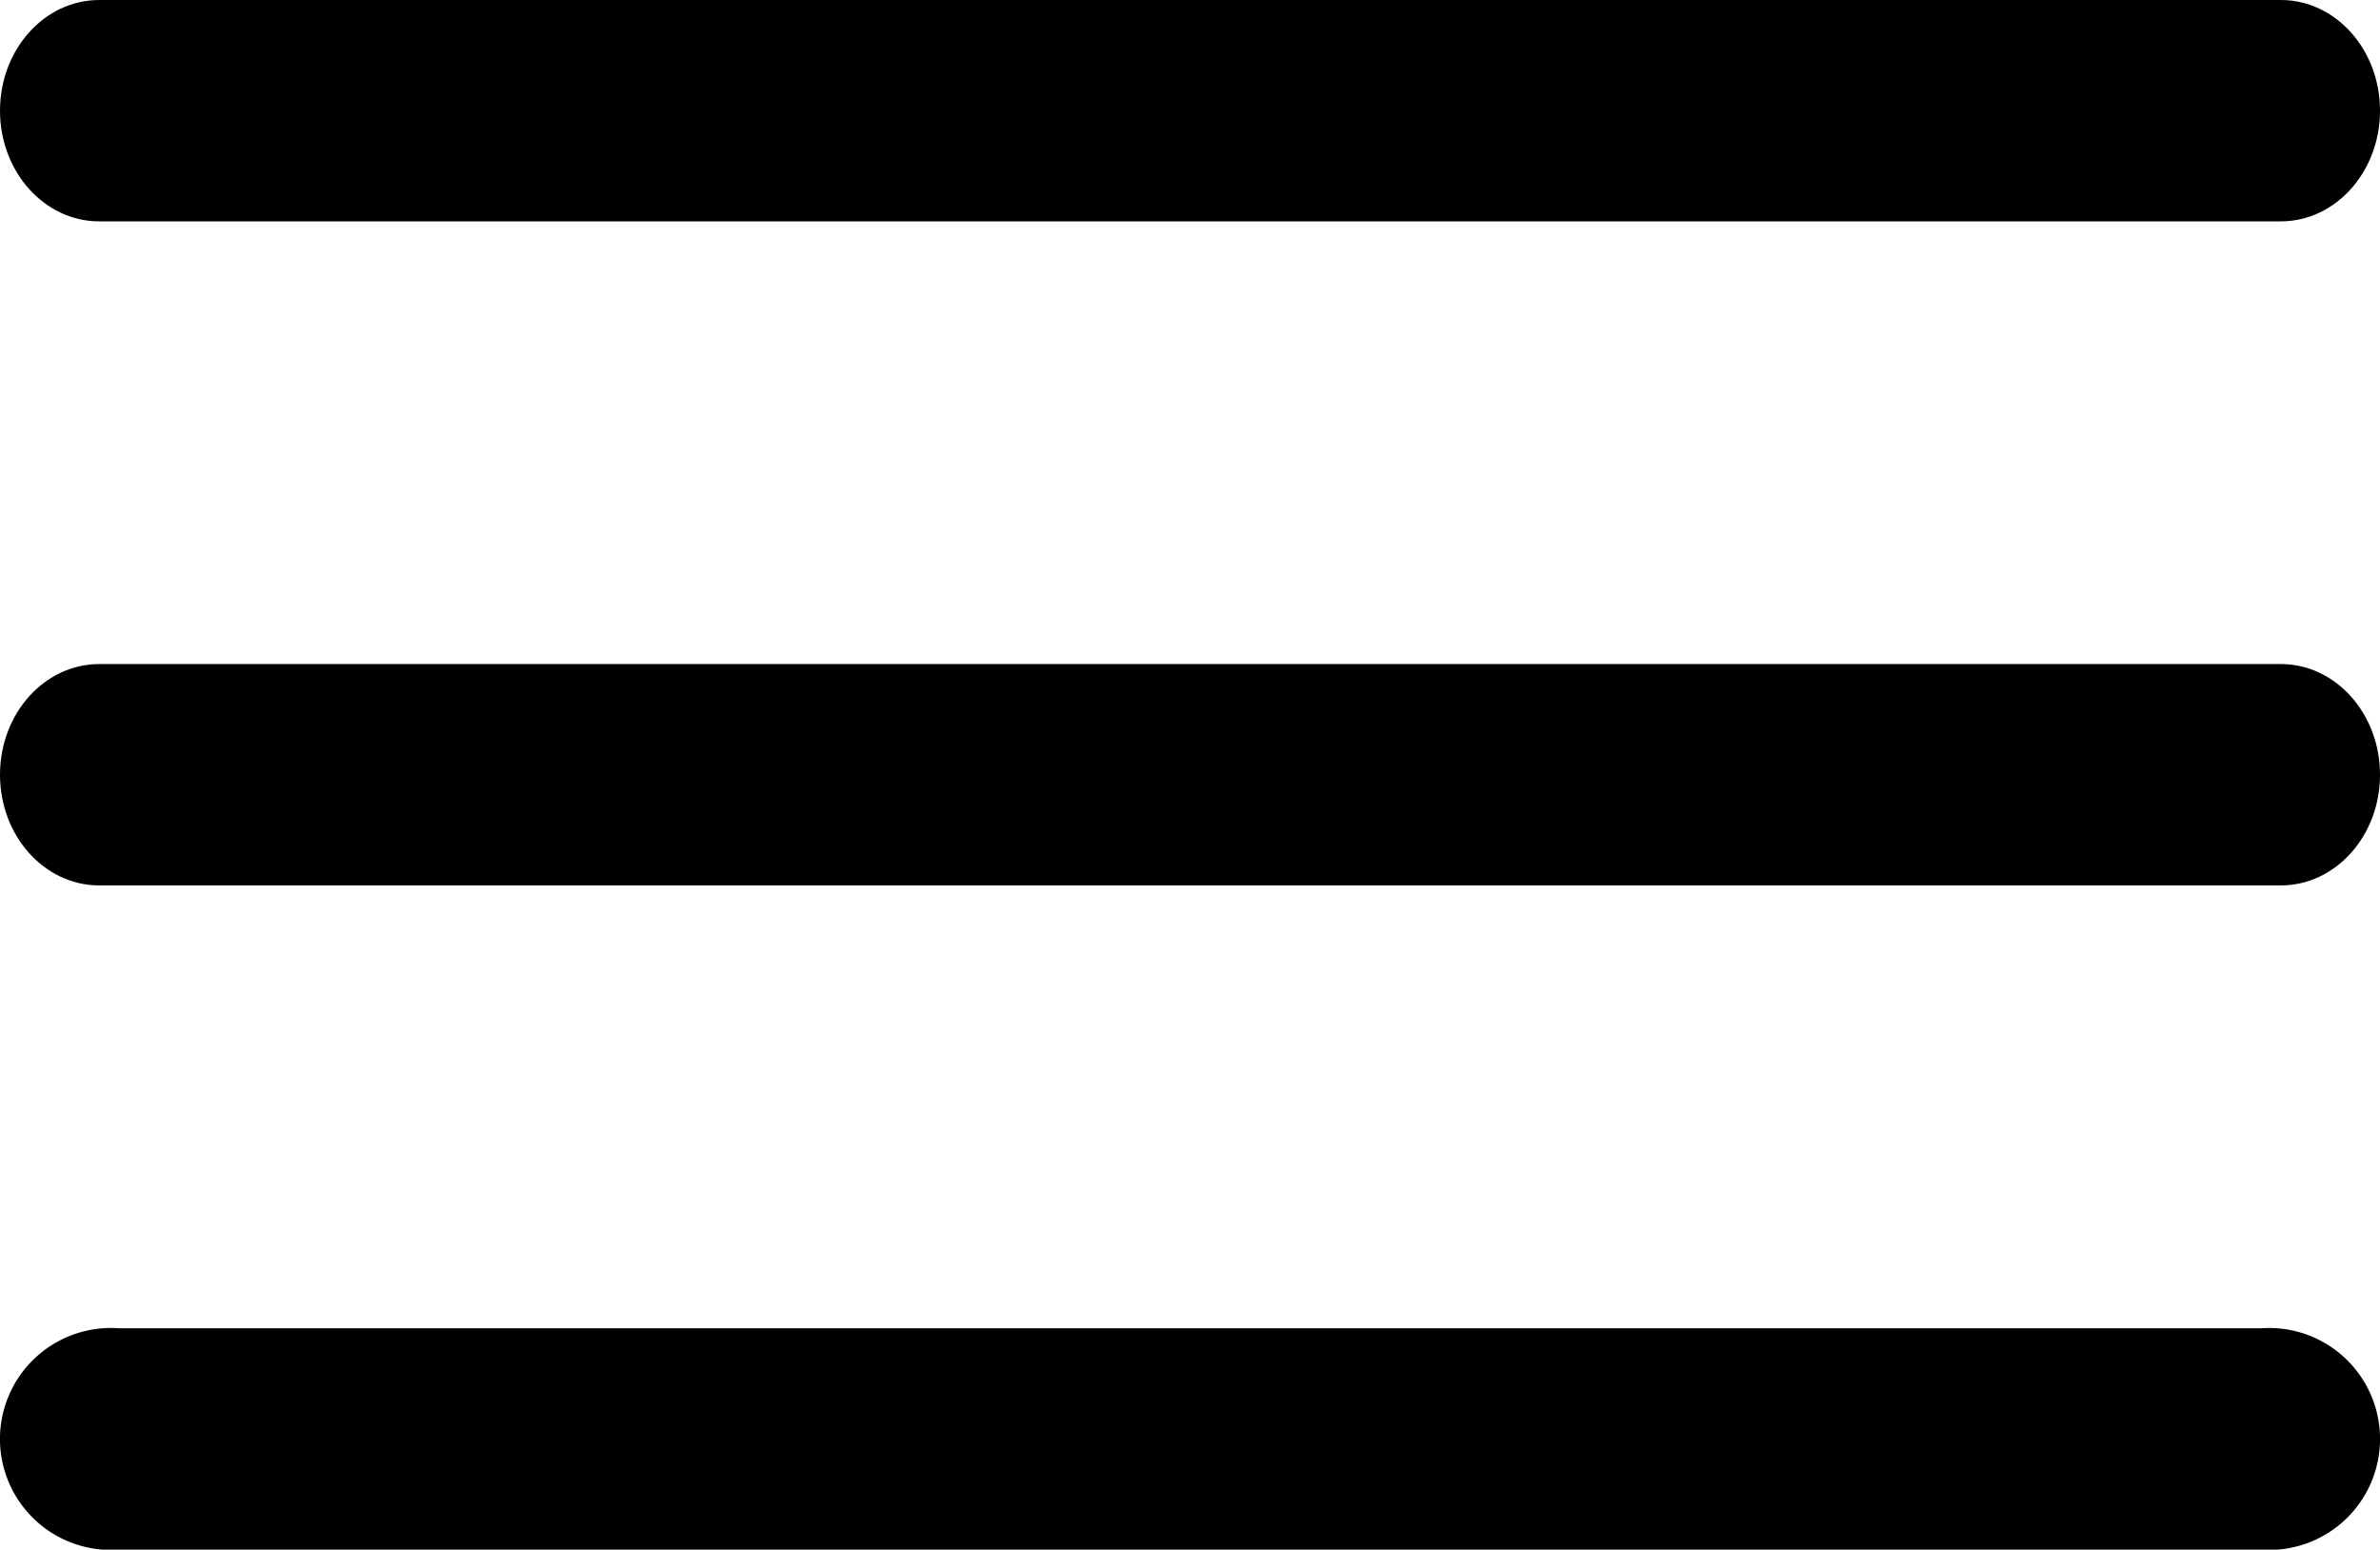 <svg xmlns="http://www.w3.org/2000/svg" width="129.934" height="84.594" viewBox="0 0 129.934 84.594">
  <g id="Group_1" data-name="Group 1" transform="translate(972 -2325)">
    <g id="Path_11451" transform="translate(-972 2325)">
      <path id="Path_26" data-name="Path 26" d="M410.514,2406.29H291.407c-2.99,0-5.414-2.706-5.414-6.042s2.425-6.042,5.414-6.042H410.514c2.991,0,5.414,2.706,5.414,6.042S413.5,2406.29,410.514,2406.29Z" transform="translate(-285.993 -2394.206)"/>
    </g>
    <g id="Path_11451-2" data-name="Path_11451" transform="translate(-972 2361.25)">
      <path id="Path_26-2" data-name="Path 26" d="M410.514,2406.29H291.407c-2.99,0-5.414-2.706-5.414-6.042s2.425-6.042,5.414-6.042H410.514c2.991,0,5.414,2.706,5.414,6.042S413.5,2406.29,410.514,2406.29Z" transform="translate(-285.993 -2394.206)"/>
    </g>
    <g id="Path_11453" transform="translate(-972 2397.51)">
      <path id="Path_28" data-name="Path 28" d="M433.6,2478.8H316.658a6.058,6.058,0,1,1,0-12.084H433.6a6.058,6.058,0,1,1,0,12.084Z" transform="translate(-310.162 -2466.716)"/>
    </g>
  </g>
</svg>
